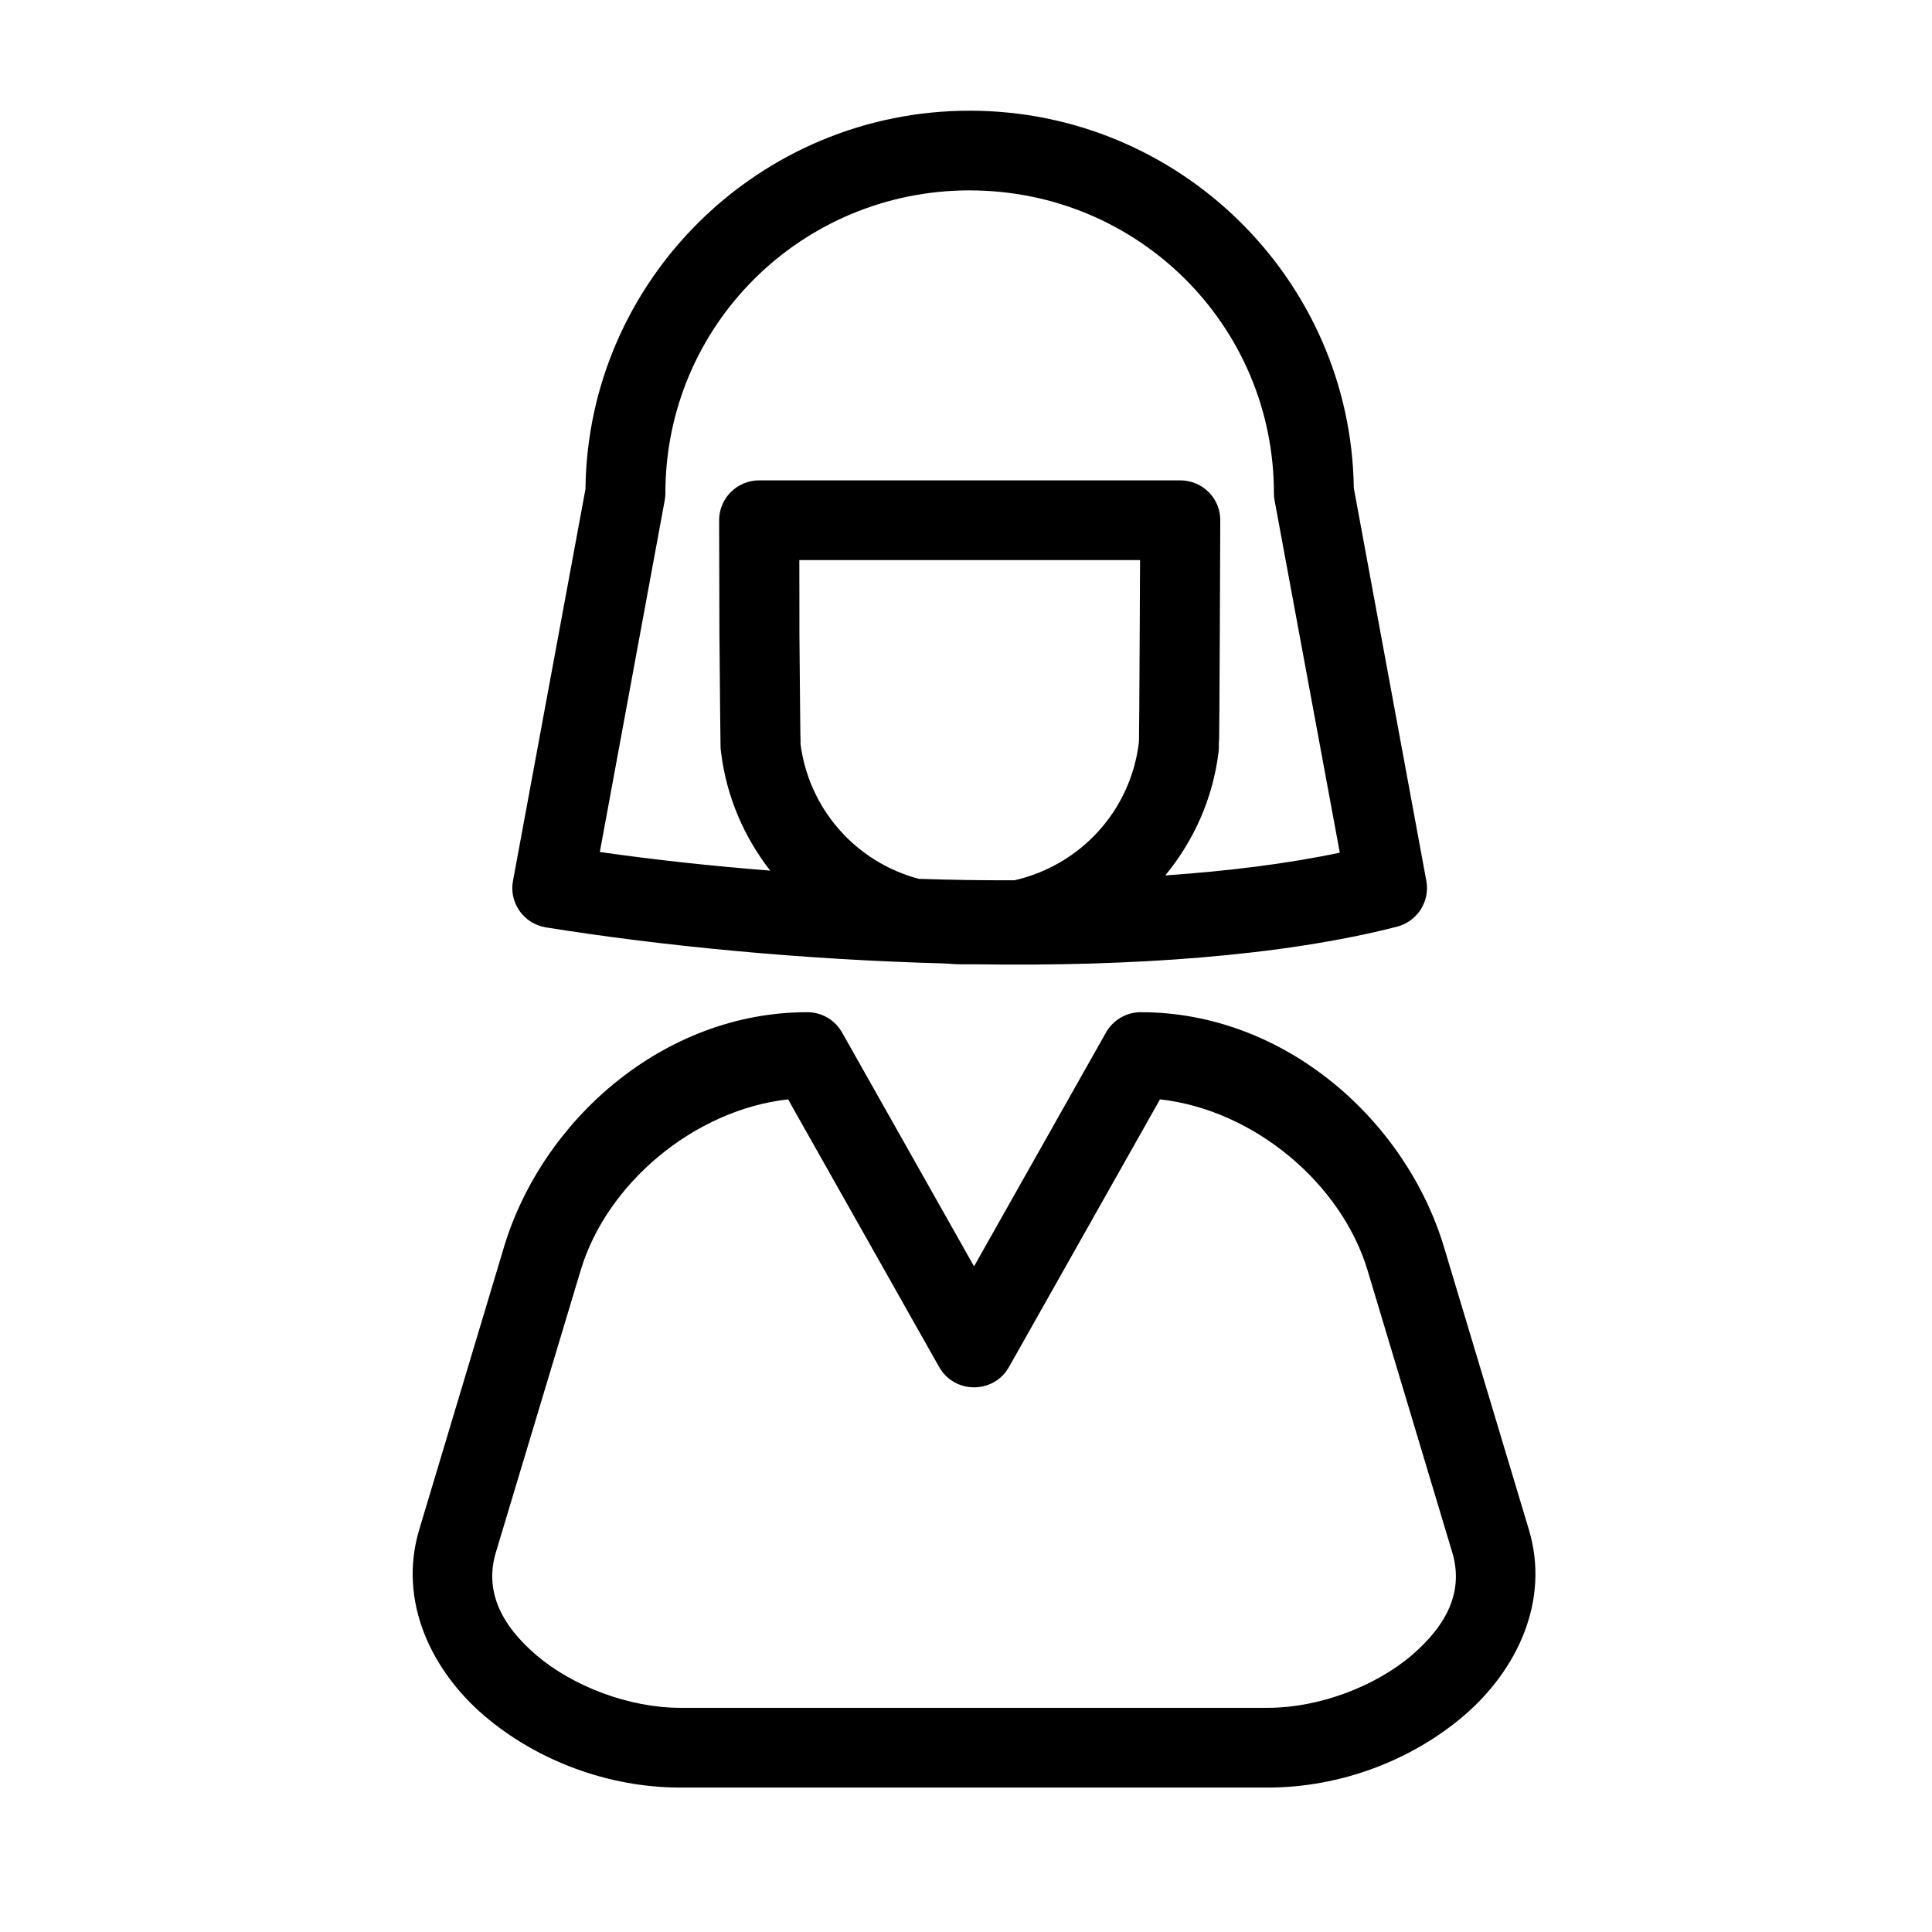<?xml version="1.0" encoding="UTF-8"?>
<!-- Uploaded to: ICON Repo, www.iconrepo.com, Generator: ICON Repo Mixer Tools -->
<svg fill="#000000" width="800px" height="800px" version="1.1" viewBox="144 144 512 512" xmlns="http://www.w3.org/2000/svg">
 <g>
  <path d="m352.85 435.34 40.047 70.957c4.07 7.148 14.41 7.148 18.48 0l40.035-70.957c24.984 2.789 48.086 22.348 54.992 45.266l22.457 74.793c3.012 10.004-1.113 19.023-10.738 27.266-9.621 8.223-24.535 13.926-38.117 13.926h-155.75c-13.547 0-28.461-5.711-38.082-13.926-9.652-8.246-13.75-17.266-10.766-27.266l22.492-74.793c6.875-22.914 29.977-42.473 54.953-45.266zm5.094-23.098c-38.258 0-70.344 28.766-80.406 62.309l-22.43 74.793c-5.727 19.066 3.336 37.445 17.195 49.312 13.895 11.875 32.816 19.066 51.949 19.066h155.76c19.168 0 38.09-7.191 51.949-19.066 13.887-11.863 22.922-30.238 17.203-49.312l-22.469-74.793c-10.059-33.543-42.086-62.309-80.375-62.309-3.824 0-7.359 2.066-9.238 5.414l-34.949 61.934-34.953-61.934c-1.871-3.348-5.379-5.414-9.238-5.414z"/>
  <path d="m355.83 292.43h90.293c-0.027 5.738-0.027 10.082-0.09 19.441-0.035 7.238-0.082 14.488-0.113 20.02-0.035 2.754-0.035 5.117-0.066 6.801 0 0.812 0 1.512-0.035 1.961v0.055c-2.16 18.094-15.418 32.559-32.953 36.57-8.426 0.035-16.883-0.09-25.422-0.379-16.691-4.484-29.164-18.535-31.332-35.984l0.062-0.035c-0.035-0.461-0.035-1.137-0.062-1.98-0.023-1.684-0.051-4.07-0.078-6.848-0.035-5.555-0.117-12.793-0.18-20.027-0.023-9.434 0.008-13.852-0.023-19.594zm45.137-97.973c44.664 0 80.633 35.805 80.633 80.23 0 0.645 0.055 1.281 0.172 1.891l17.285 93.383c-13.719 2.918-29.449 4.863-46.25 6.035 7.551-9.176 12.641-20.395 14.133-32.77v-0.055c0.145-1.398 0.055-1.332 0.055-1.949 0.035-0.582 0.094-1.344 0.094-2.211 0.027-1.77 0.027-4.141 0.062-6.93 0.023-5.586 0.082-12.879 0.113-20.129 0.062-14.488 0.117-28.801 0.117-30.09 0.035-5.84-4.742-10.562-10.586-10.562l-111.61-0.004c-5.844 0-10.609 4.727-10.609 10.562 0 1.344 0.023 15.723 0.082 30.262 0.055 7.273 0.117 14.52 0.18 20.141 0.027 2.789 0.051 5.207 0.082 6.977 0 0.895 0.027 1.629 0.027 2.227 0.035 0.609-0.055 0.527 0.152 1.988 1.434 11.699 6.113 22.426 13.016 31.27-15.734-1.25-31.027-2.91-45.156-4.941l17.203-93.215c0.113-0.609 0.172-1.25 0.172-1.891 0-44.426 36.004-80.23 80.672-80.23h-0.035zm0-21.121c-55.75 0-101.23 44.91-101.81 100.26l-19.211 103.84c-1.086 5.816 2.859 11.379 8.742 12.332 30.855 4.953 68.234 8.559 105.57 9.555 1.551 0.113 3.106 0.23 4.68 0.23h4.07 0.062c40.598 0.582 80.52-2.121 111.18-9.98 5.367-1.422 8.742-6.691 7.742-12.137l-19.223-104.11c-0.754-55.223-46.113-99.992-101.8-99.992z"/>
 </g>
</svg>